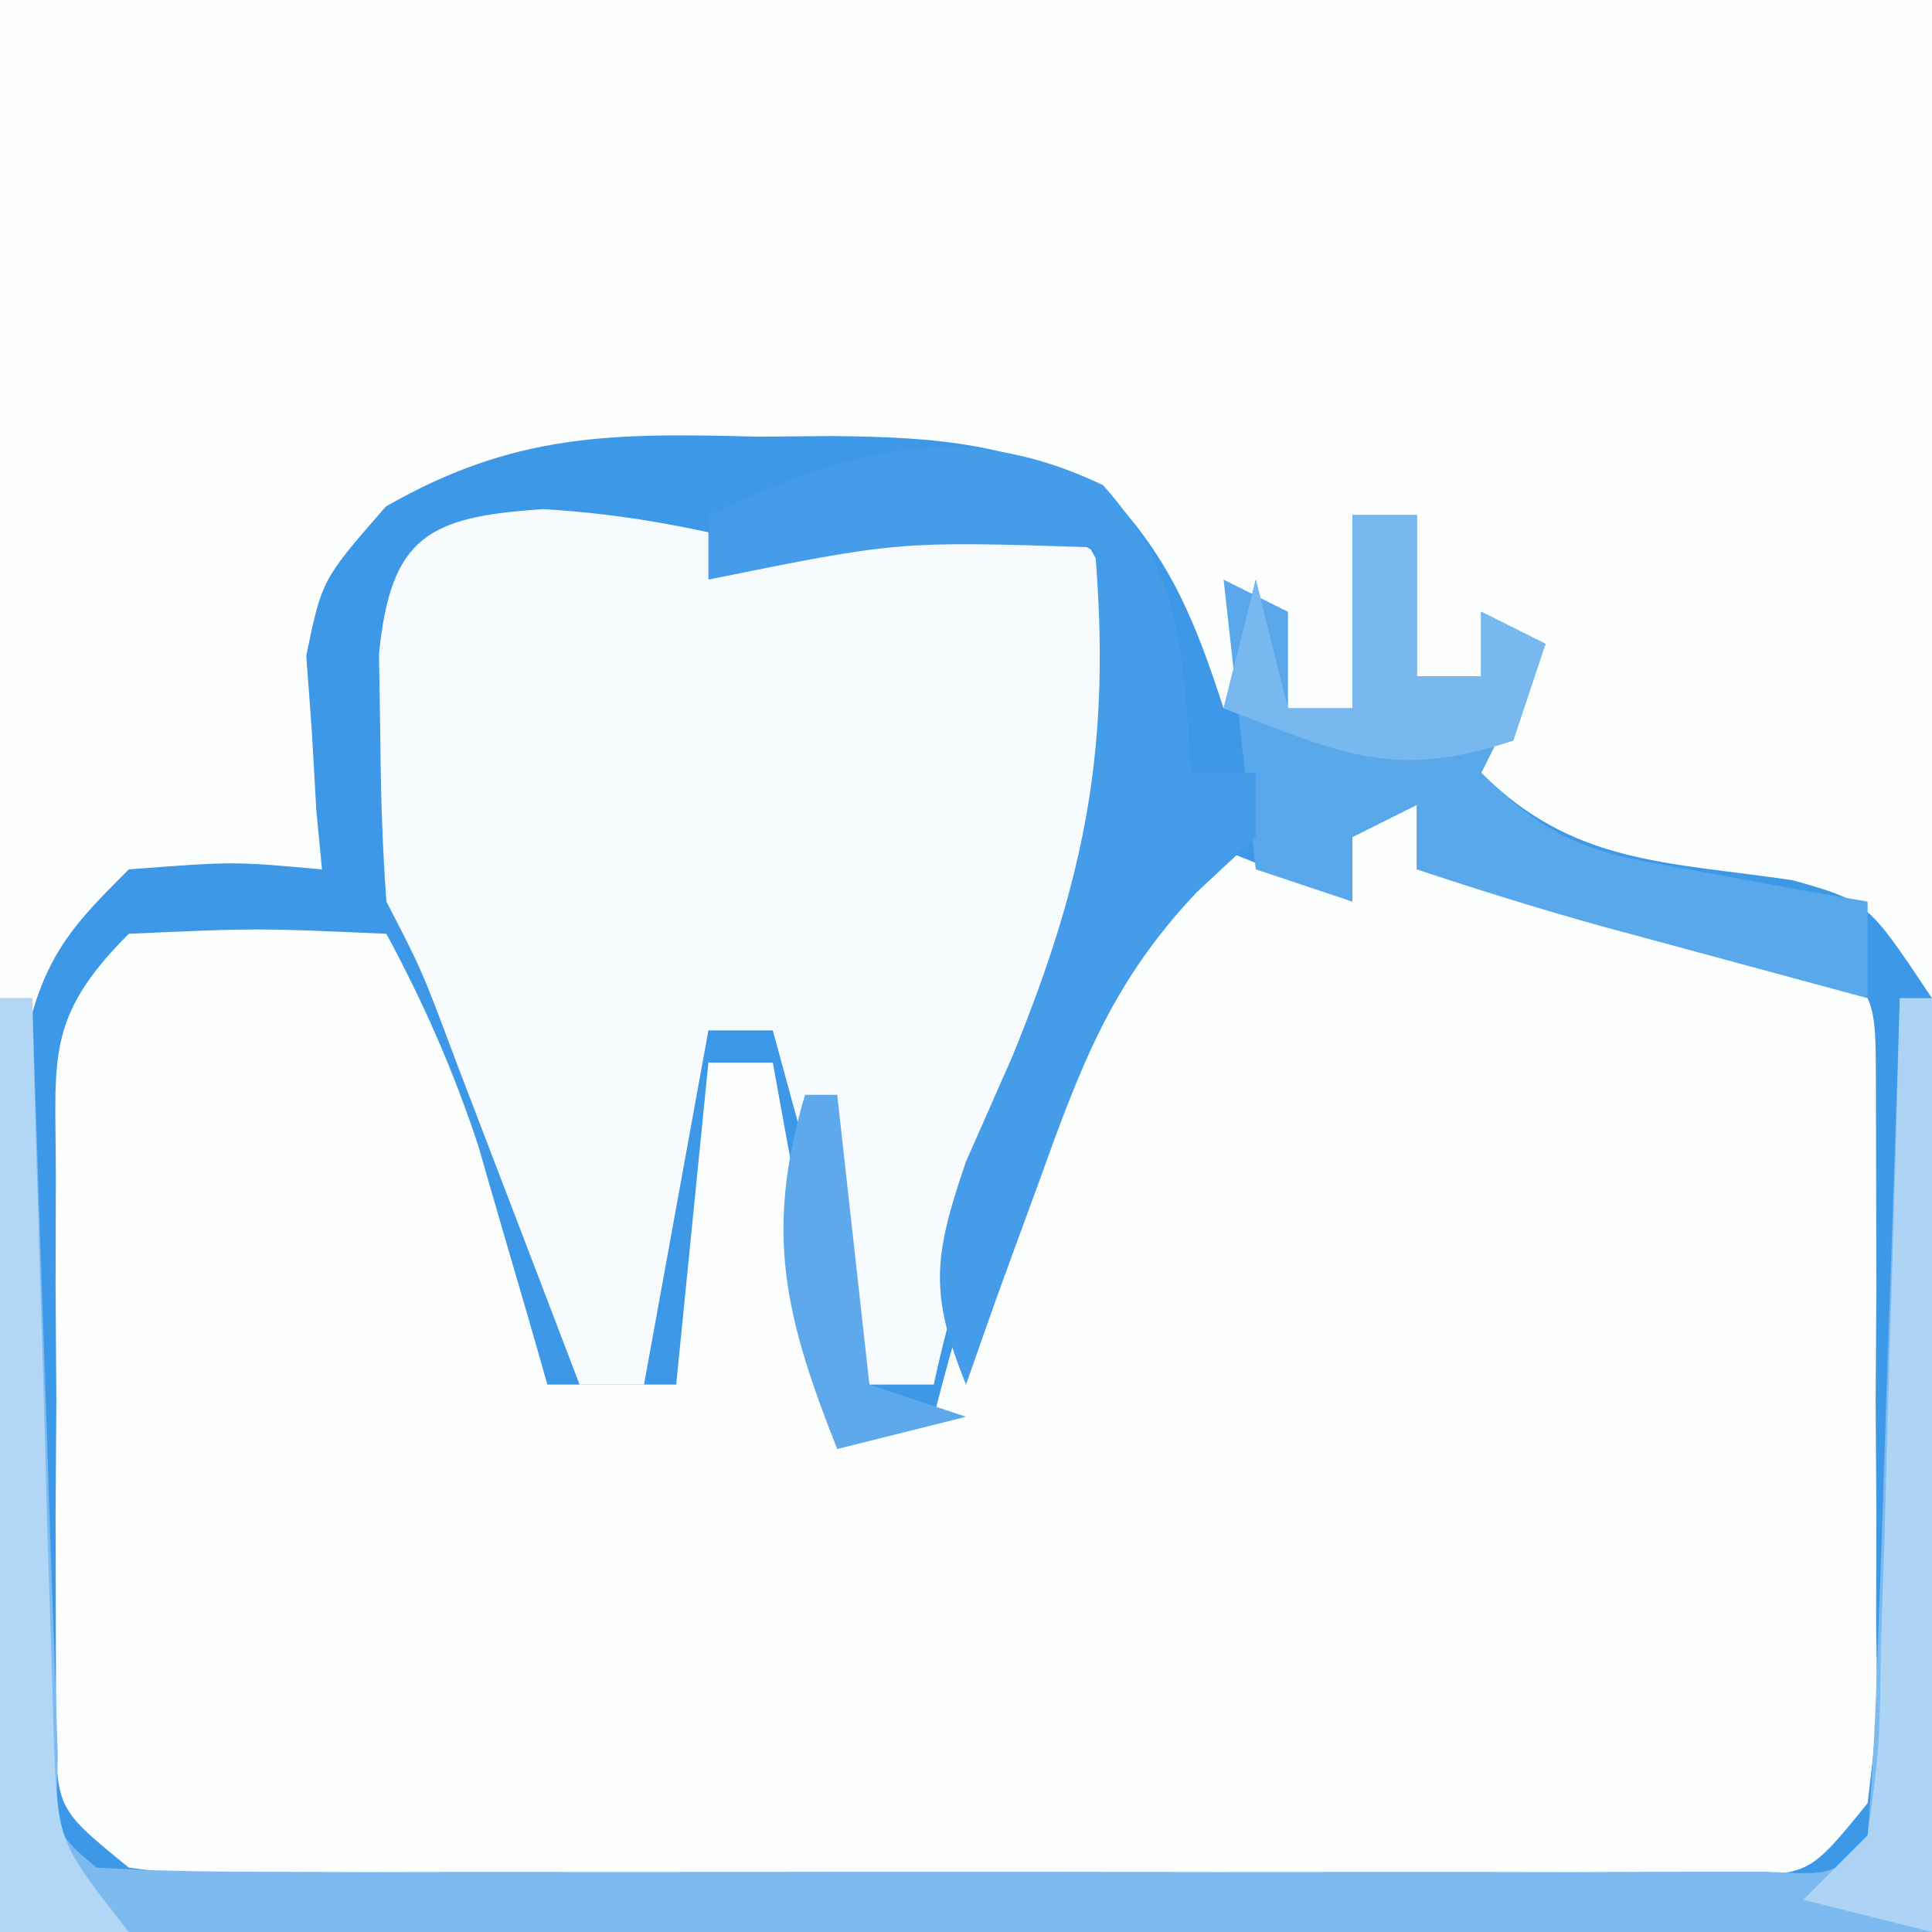 <?xml version="1.0" encoding="UTF-8"?>
<svg version="1.1" xmlns="http://www.w3.org/2000/svg" width="60" height="60">
<rect width="100%" height="100%" fill="#333333" stroke="none"/>
<path d="M0 0 C19.8 0 39.6 0 60 0 C60 19.8 60 39.6 60 60 C40.2 60 20.4 60 0 60 C0 40.2 0 20.4 0 0 Z " fill="#FDFEFE" transform="translate(0,0)"/>
<path d="M0 0 C1.32 0 2.64 0 4 0 C4 0.66 4 1.32 4 2 C5.265 2.182 5.265 2.182 6.555 2.367 C7.65 2.535 8.746 2.702 9.875 2.875 C10.966 3.037 12.056 3.2 13.18 3.367 C16 4 16 4 18 6 C18.259 8.49 18.259 8.49 18.266 11.594 C18.269 13.262 18.269 13.262 18.273 14.965 C18.266 16.131 18.258 17.298 18.25 18.5 C18.262 20.25 18.262 20.25 18.273 22.035 C18.271 23.148 18.268 24.26 18.266 25.406 C18.263 26.43 18.261 27.455 18.259 28.51 C18 31 18 31 16 33 C13.799 33.254 13.799 33.254 11.031 33.259 C9.997 33.265 8.962 33.271 7.896 33.278 C6.215 33.272 6.215 33.272 4.5 33.266 C2.78 33.268 2.78 33.268 1.025 33.271 C-1.402 33.273 -3.83 33.269 -6.258 33.261 C-9.985 33.25 -13.711 33.261 -17.438 33.273 C-19.792 33.272 -22.146 33.27 -24.5 33.266 C-25.621 33.27 -26.742 33.274 -27.896 33.278 C-29.448 33.268 -29.448 33.268 -31.031 33.259 C-31.945 33.257 -32.858 33.256 -33.799 33.254 C-36 33 -36 33 -38 31 C-38.259 28.51 -38.259 28.51 -38.266 25.406 C-38.268 24.294 -38.271 23.181 -38.273 22.035 C-38.262 20.285 -38.262 20.285 -38.25 18.5 C-38.258 17.333 -38.265 16.167 -38.273 14.965 C-38.271 13.852 -38.268 12.74 -38.266 11.594 C-38.263 10.57 -38.261 9.545 -38.259 8.49 C-38 6 -38 6 -36 4 C-33.312 3.73 -30.709 3.913 -28 4 C-26 9 -24 14 -22 19 C-21.01 18.67 -20.02 18.34 -19 18 C-18.67 14.7 -18.34 11.4 -18 8 C-17.34 8 -16.68 8 -16 8 C-15.34 11.63 -14.68 15.26 -14 19 C-13.01 19 -12.02 19 -11 19 C-10.636 17.805 -10.636 17.805 -10.266 16.586 C-8.434 10.796 -6.742 5.811 -3 1 C-0.525 1.99 -0.525 1.99 2 3 C2 2.34 2 1.68 2 1 C1.34 0.67 0.68 0.34 0 0 Z " fill="#FDFEFE" transform="translate(40,25)"/>
<path d="M0 0 C1.132 -0.011 1.132 -0.011 2.287 -0.021 C5.563 0.016 7.997 0.193 10.887 1.797 C12.807 3.828 13.581 5.797 14.438 8.438 C14.768 7.117 15.098 5.798 15.438 4.438 C15.932 6.418 15.932 6.418 16.438 8.438 C17.098 8.438 17.758 8.438 18.438 8.438 C18.438 6.457 18.438 4.478 18.438 2.438 C19.098 2.438 19.758 2.438 20.438 2.438 C20.438 4.088 20.438 5.737 20.438 7.438 C21.098 7.438 21.758 7.438 22.438 7.438 C22.438 6.777 22.438 6.117 22.438 5.438 C23.098 5.768 23.758 6.098 24.438 6.438 C23.777 7.758 23.117 9.078 22.438 10.438 C25.296 13.296 28.221 13.193 32.125 13.777 C34.438 14.438 34.438 14.438 36.438 17.438 C36.438 27.008 36.438 36.578 36.438 46.438 C16.637 46.438 -3.163 46.438 -23.562 46.438 C-23.562 17.438 -23.562 17.438 -19.562 13.438 C-16.312 13.188 -16.312 13.188 -13.562 13.438 C-13.65 12.533 -13.65 12.533 -13.738 11.609 C-13.783 10.81 -13.829 10.011 -13.875 9.188 C-13.933 8.399 -13.991 7.61 -14.051 6.797 C-13.562 4.438 -13.562 4.438 -11.578 2.168 C-7.578 -0.127 -4.526 -0.12 0 0 Z M16.438 11.438 C17.098 11.768 17.758 12.098 18.438 12.438 C18.438 13.098 18.438 13.758 18.438 14.438 C15.963 13.447 15.963 13.447 13.438 12.438 C9.399 18.153 7.145 23.663 5.438 30.438 C4.447 30.438 3.458 30.438 2.438 30.438 C1.778 26.808 1.117 23.177 0.438 19.438 C-0.223 19.438 -0.882 19.438 -1.562 19.438 C-1.893 22.738 -2.223 26.038 -2.562 29.438 C-3.882 29.438 -5.202 29.438 -6.562 29.438 C-6.756 28.762 -6.949 28.087 -7.148 27.391 C-7.409 26.499 -7.669 25.607 -7.938 24.688 C-8.193 23.806 -8.448 22.924 -8.711 22.016 C-9.483 19.677 -10.399 17.603 -11.562 15.438 C-15.573 15.259 -15.573 15.259 -19.562 15.438 C-22.209 18.084 -21.82 19.341 -21.828 23.031 C-21.831 24.144 -21.833 25.256 -21.836 26.402 C-21.828 27.569 -21.82 28.736 -21.812 29.938 C-21.82 31.104 -21.828 32.271 -21.836 33.473 C-21.833 34.585 -21.831 35.698 -21.828 36.844 C-21.826 37.868 -21.824 38.892 -21.821 39.947 C-21.809 42.611 -21.809 42.611 -19.562 44.438 C-17.272 44.744 -17.272 44.744 -14.594 44.696 C-13.042 44.706 -13.042 44.706 -11.459 44.715 C-10.338 44.711 -9.217 44.707 -8.062 44.703 C-6.916 44.705 -5.769 44.707 -4.588 44.709 C-2.16 44.71 0.268 44.707 2.695 44.698 C6.422 44.688 10.148 44.698 13.875 44.711 C16.229 44.71 18.583 44.707 20.938 44.703 C22.619 44.709 22.619 44.709 24.334 44.715 C25.886 44.706 25.886 44.706 27.469 44.696 C28.382 44.695 29.295 44.693 30.236 44.691 C32.645 44.645 32.645 44.645 34.438 42.438 C34.749 39.85 34.749 39.85 34.703 36.844 C34.706 35.731 34.708 34.619 34.711 33.473 C34.699 31.723 34.699 31.723 34.688 29.938 C34.695 28.771 34.703 27.604 34.711 26.402 C34.708 25.29 34.706 24.177 34.703 23.031 C34.701 22.007 34.699 20.983 34.696 19.928 C34.684 17.264 34.684 17.264 32.438 15.438 C29.55 14.754 29.55 14.754 26.312 14.312 C25.217 14.145 24.121 13.977 22.992 13.805 C21.728 13.623 21.728 13.623 20.438 13.438 C20.438 12.777 20.438 12.117 20.438 11.438 C19.117 11.438 17.797 11.438 16.438 11.438 Z " fill="#3D99E8" transform="translate(23.562,13.562)"/>
<path d="M0 0 C2.57 0.154 4.656 0.57 7.125 1.188 C7.785 0.858 8.445 0.527 9.125 0.188 C14.342 -0.256 14.342 -0.256 17 1.25 C18.78 4.316 18.763 6.804 18.125 10.188 C16.972 13.581 15.683 16.886 14.316 20.199 C13.38 22.547 12.646 24.724 12.125 27.188 C11.465 27.188 10.805 27.188 10.125 27.188 C9.135 23.558 8.145 19.927 7.125 16.188 C6.465 16.188 5.805 16.188 5.125 16.188 C4.465 19.817 3.805 23.448 3.125 27.188 C2.465 27.188 1.805 27.188 1.125 27.188 C0.776 26.272 0.426 25.357 0.066 24.414 C-0.389 23.226 -0.844 22.037 -1.312 20.812 C-1.765 19.629 -2.217 18.446 -2.684 17.227 C-3.768 14.327 -3.768 14.327 -4.875 12.188 C-4.996 10.524 -5.05 8.855 -5.062 7.188 C-5.077 6.301 -5.091 5.414 -5.105 4.5 C-4.741 0.843 -3.571 0.233 0 0 Z " fill="#F8FBFE" transform="translate(16.875,15.812)"/>
<path d="M0 0 C0.33 0 0.66 0 1 0 C1.025 0.782 1.05 1.565 1.076 2.371 C1.191 5.893 1.314 9.415 1.438 12.938 C1.477 14.169 1.516 15.401 1.557 16.67 C1.599 17.84 1.64 19.01 1.684 20.215 C1.72 21.299 1.757 22.383 1.795 23.5 C1.724 25.939 1.724 25.939 3 27 C4.683 27.099 6.369 27.128 8.055 27.129 C9.133 27.133 10.21 27.136 11.321 27.139 C12.494 27.137 13.667 27.135 14.875 27.133 C16.07 27.134 17.265 27.135 18.496 27.136 C21.028 27.136 23.56 27.135 26.092 27.13 C29.983 27.125 33.874 27.13 37.766 27.137 C40.219 27.136 42.672 27.135 45.125 27.133 C46.298 27.135 47.471 27.137 48.679 27.139 C50.296 27.134 50.296 27.134 51.945 27.129 C53.376 27.128 53.376 27.128 54.836 27.127 C56.98 27.242 56.98 27.242 58 26 C58.158 24.075 58.251 22.145 58.316 20.215 C58.379 18.46 58.379 18.46 58.443 16.67 C58.483 15.438 58.522 14.207 58.562 12.938 C58.606 11.702 58.649 10.466 58.693 9.193 C58.8 6.129 58.902 3.065 59 0 C59.33 0 59.66 0 60 0 C60 9.57 60 19.14 60 29 C40.2 29 20.4 29 0 29 C0 19.43 0 9.86 0 0 Z " fill="#7CBAF0" transform="translate(0,31)"/>
<path d="M0 0 C0.66 0 1.32 0 2 0 C2 1.65 2 3.3 2 5 C2.66 5 3.32 5 4 5 C4 4.34 4 3.68 4 3 C4.66 3.33 5.32 3.66 6 4 C5.34 5.32 4.68 6.64 4 8 C6.421 10.421 7.801 10.528 11.125 11.125 C12.035 11.293 12.945 11.46 13.883 11.633 C14.581 11.754 15.28 11.875 16 12 C16 12.99 16 13.98 16 15 C14.229 14.522 12.458 14.042 10.688 13.562 C9.701 13.296 8.715 13.029 7.699 12.754 C5.785 12.219 3.886 11.629 2 11 C2 10.34 2 9.68 2 9 C1.01 9.495 1.01 9.495 0 10 C0 10.66 0 11.32 0 12 C-0.99 11.67 -1.98 11.34 -3 11 C-3.33 8.03 -3.66 5.06 -4 2 C-3.01 2.495 -3.01 2.495 -2 3 C-2 3.99 -2 4.98 -2 6 C-1.34 6 -0.68 6 0 6 C0 4.02 0 2.04 0 0 Z " fill="#59A8EB" transform="translate(42,16)"/>
<path d="M0 0 C2.494 2.762 2.476 5.31 2.75 8.938 C3.41 8.938 4.07 8.938 4.75 8.938 C4.75 9.598 4.75 10.258 4.75 10.938 C4.147 11.5 3.543 12.062 2.922 12.641 C0.259 15.457 -0.692 18.054 -2 21.688 C-2.428 22.858 -2.856 24.028 -3.297 25.234 C-3.611 26.126 -3.926 27.018 -4.25 27.938 C-5.395 25.105 -5.26 23.968 -4.254 21.02 C-3.778 19.941 -3.303 18.862 -2.812 17.75 C-0.493 12.073 0.265 8.016 -0.25 1.938 C-6.334 1.739 -6.334 1.739 -12.25 2.938 C-12.25 2.277 -12.25 1.617 -12.25 0.938 C-7.857 -1.071 -4.519 -2.134 0 0 Z " fill="#459DE9" transform="translate(34.25,15.062)"/>
<path d="M0 0 C0.33 0 0.66 0 1 0 C1 9.57 1 19.14 1 29 C-0.32 28.67 -1.64 28.34 -3 28 C-2.34 27.34 -1.68 26.68 -1 26 C-0.628 23.284 -0.628 23.284 -0.586 20.117 C-0.547 18.951 -0.509 17.784 -0.469 16.582 C-0.438 15.359 -0.407 14.135 -0.375 12.875 C-0.336 11.644 -0.298 10.413 -0.258 9.145 C-0.163 6.097 -0.078 3.048 0 0 Z " fill="#AED4F5" transform="translate(59,31)"/>
<path d="M0 0 C0.33 0 0.66 0 1 0 C1.02 0.772 1.04 1.544 1.06 2.339 C1.155 5.831 1.265 9.321 1.375 12.812 C1.406 14.027 1.437 15.242 1.469 16.494 C1.507 17.658 1.546 18.821 1.586 20.02 C1.617 21.093 1.649 22.167 1.681 23.273 C1.816 26.216 1.816 26.216 4 29 C2.68 29 1.36 29 0 29 C0 19.43 0 9.86 0 0 Z " fill="#B2D6F6" transform="translate(0,31)"/>
<path d="M0 0 C0.66 0 1.32 0 2 0 C2 1.65 2 3.3 2 5 C2.66 5 3.32 5 4 5 C4 4.34 4 3.68 4 3 C4.66 3.33 5.32 3.66 6 4 C5.67 4.99 5.34 5.98 5 7 C1.234 8.255 -0.372 7.371 -4 6 C-3.67 4.68 -3.34 3.36 -3 2 C-2.67 3.32 -2.34 4.64 -2 6 C-1.34 6 -0.68 6 0 6 C0 4.02 0 2.04 0 0 Z " fill="#79B8EF" transform="translate(42,16)"/>
<path d="M0 0 C0.33 0 0.66 0 1 0 C1.33 2.97 1.66 5.94 2 9 C2.99 9.33 3.98 9.66 5 10 C3.68 10.33 2.36 10.66 1 11 C-0.63 6.878 -1.263 4.293 0 0 Z " fill="#5DA9EB" transform="translate(25,34)"/>
</svg>

